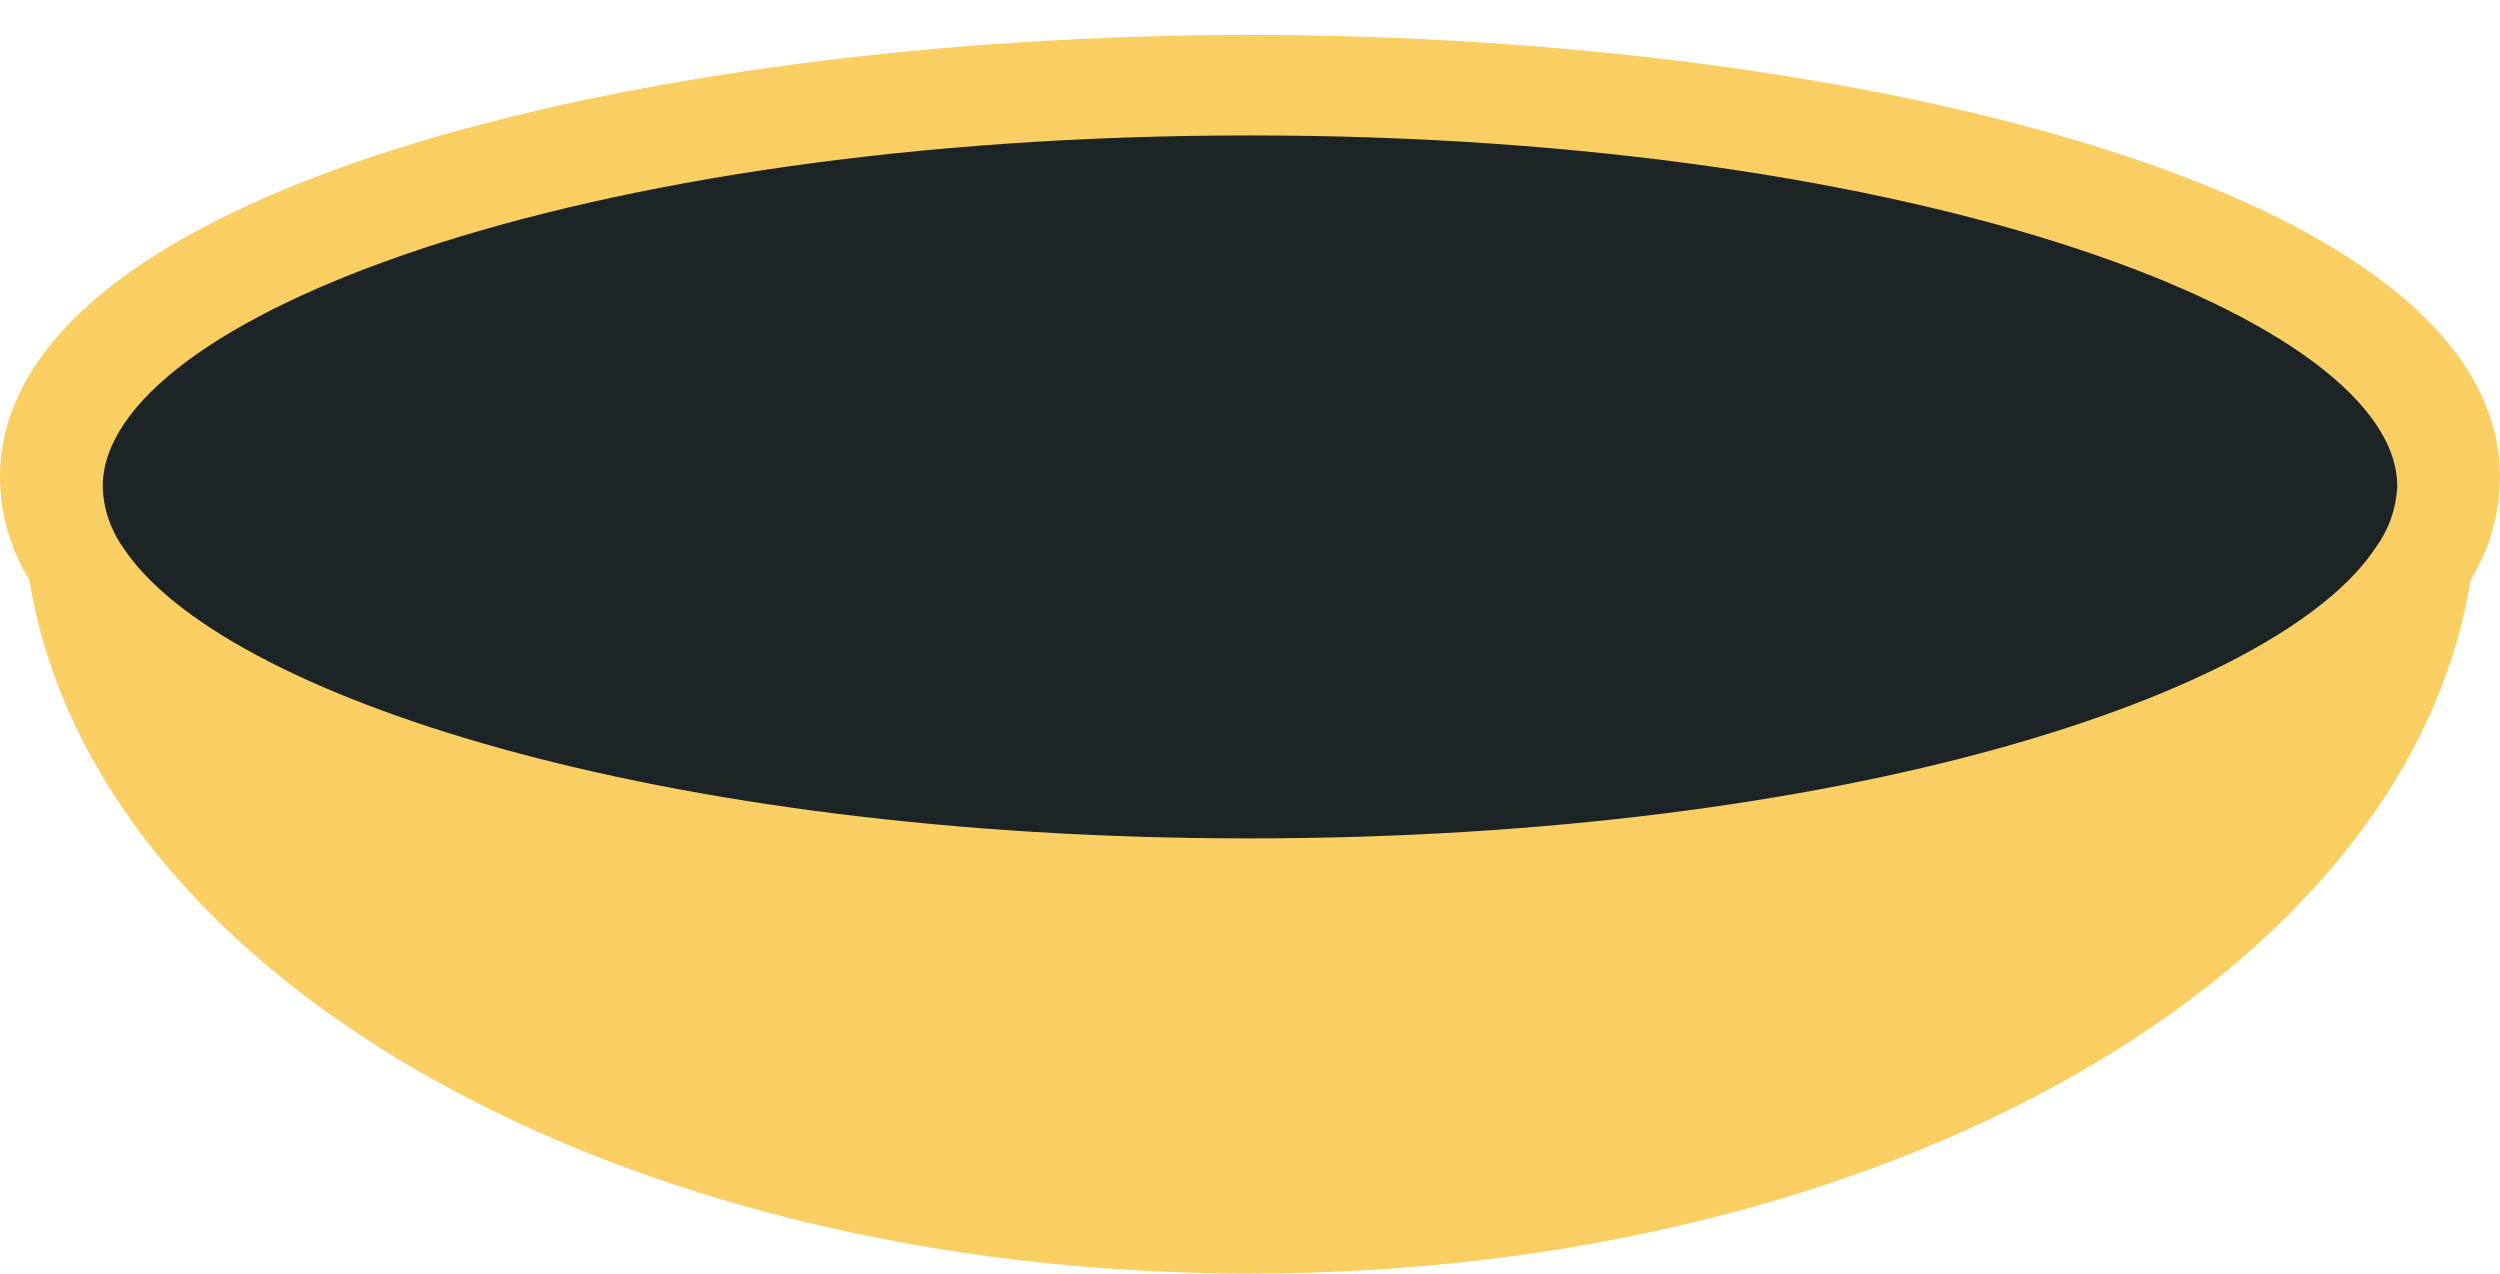 <svg width="53" height="27" viewBox="0 0 53 27" fill="none" xmlns="http://www.w3.org/2000/svg">
<g id="Bowel">
<ellipse id="Oval" cx="26.5" cy="10.29" rx="25.296" ry="8.355" fill="#1D2426"/>
<path id="Shape" fill-rule="evenodd" clip-rule="evenodd" d="M0.622 12.293C0.218 11.636 0.003 10.884 0 10.118C0 4.024 13.658 0.742 26.499 0.742C39.342 0.742 53 4.024 53 10.118C52.997 10.884 52.782 11.635 52.378 12.293C51.019 20.697 39.942 27 26.5 27C13.058 27 1.982 20.697 0.622 12.293ZM26.485 17.774C39.071 17.774 48.306 14.739 50.366 11.606H50.366C50.643 11.228 50.801 10.777 50.822 10.312C50.822 6.8 40.836 2.871 26.5 2.871C12.165 2.871 2.178 6.777 2.178 10.312C2.189 10.772 2.337 11.219 2.604 11.599C4.656 14.731 13.898 17.774 26.485 17.774Z" fill="#F9CF63"/>
</g>
</svg>
